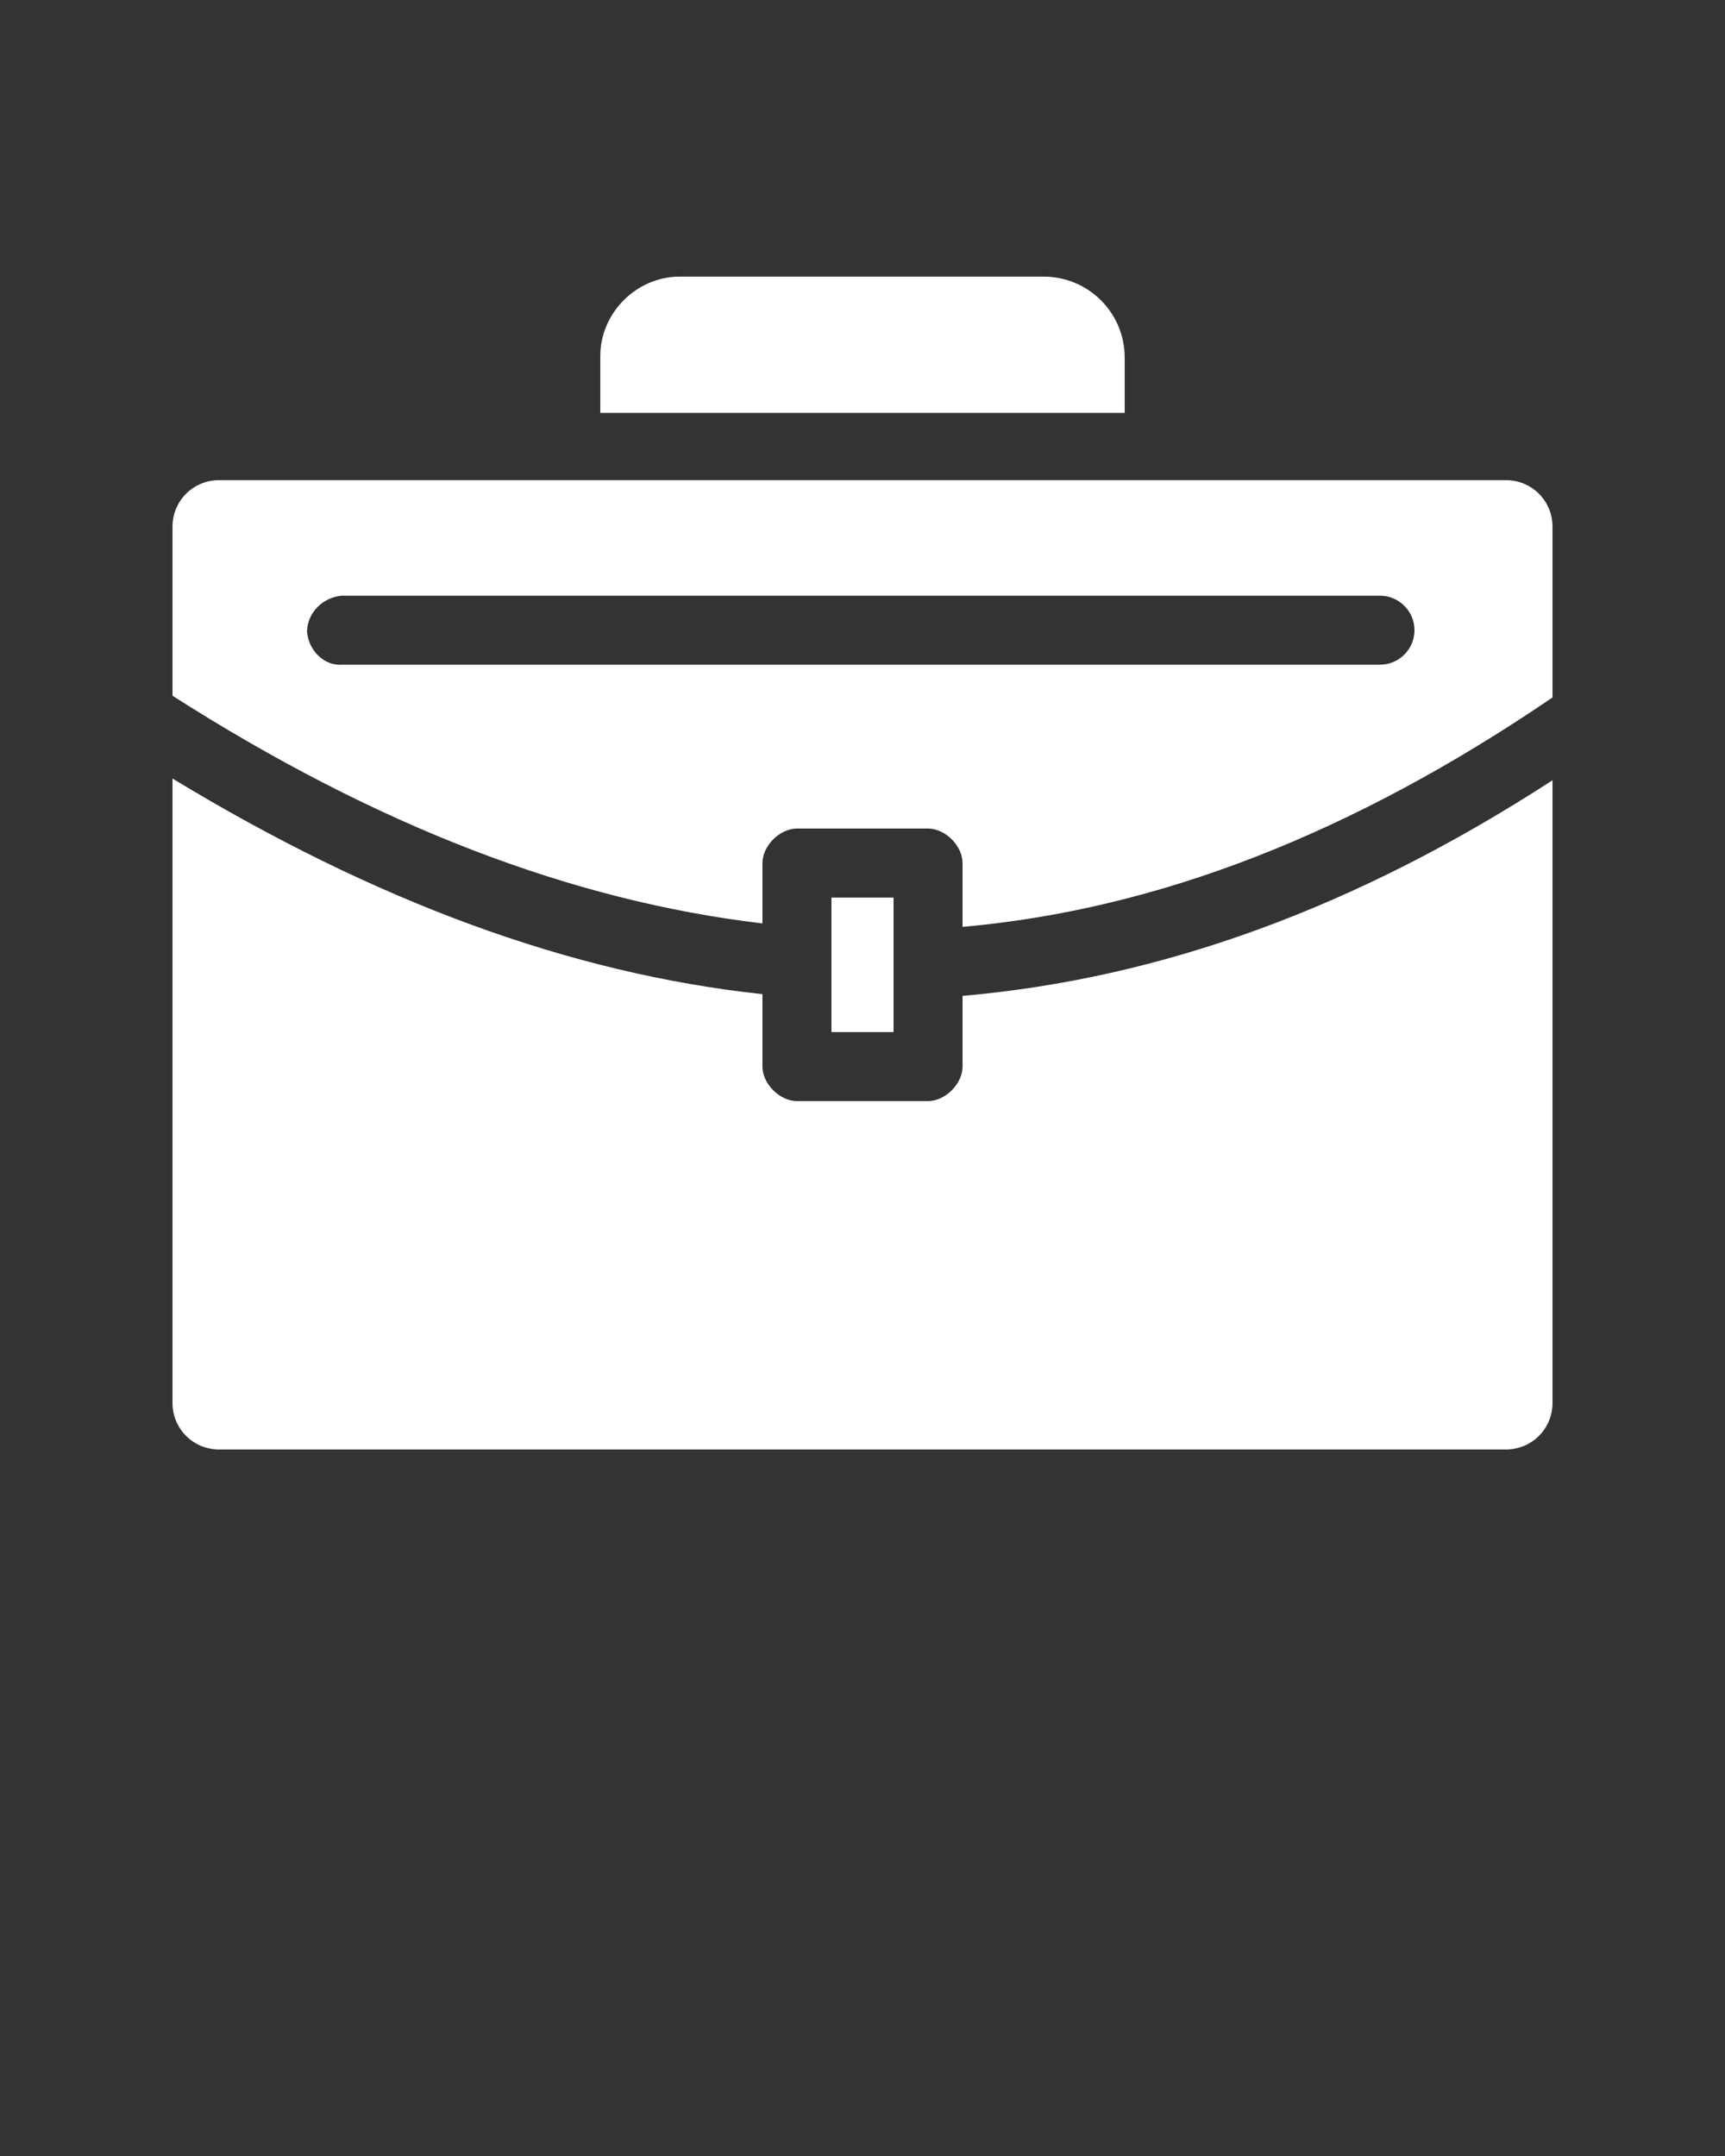 <?xml version="1.0" encoding="utf-8"?>
<!-- Generator: Adobe Illustrator 19.2.1, SVG Export Plug-In . SVG Version: 6.00 Build 0)  -->
<svg version="1.1"
	 id="Слой_1" xmlns:cc="http://creativecommons.org/ns#" xmlns:dc="http://purl.org/dc/elements/1.1/" xmlns:inkscape="http://www.inkscape.org/namespaces/inkscape" xmlns:rdf="http://www.w3.org/1999/02/22-rdf-syntax-ns#" xmlns:sodipodi="http://sodipodi.sourceforge.net/DTD/sodipodi-0.dtd" xmlns:svg="http://www.w3.org/2000/svg"
	 xmlns="http://www.w3.org/2000/svg" xmlns:xlink="http://www.w3.org/1999/xlink" x="0px" y="0px" viewBox="0 0 100 125"
	 style="enable-background:new 0 0 100 125;" xml:space="preserve">
<rect x="0" y="0" width="100" height="125" fill="#333333" stroke="none"/>
<style type="text/css">
	.st0{fill:#FFFFFF;}
</style>
<g transform="translate(0,-952.362)">
	<path class="st0" d="M39.4,968.4h21.1c2.6,0,4.7,2.1,4.7,4.7v3.2H34.8V973C34.8,970.5,36.9,968.4,39.4,968.4z"/>
	<path class="st0" d="M12.7,980.2c-1.5,0-2.7,1.2-2.7,2.7v9.8c11.9,7.6,23.2,11.9,34.2,13.2v-3.5c0-1,1-2,2-2h7.6c1,0,2,1,2,2v3.7
		c11.3-1,22.6-5.4,34.2-13.3v-9.9c0-1.5-1.2-2.7-2.7-2.7C62.4,980.2,37.6,980.2,12.7,980.2L12.7,980.2z M19.8,986.9
		c0.1,0,0.1,0,0.2,0H80c1.1,0,2,0.9,2,2c0,1.1-0.9,2-2,2c0,0,0,0,0,0H19.9c-1.1,0.1-2-0.8-2.1-1.9C17.8,987.9,18.7,987,19.8,986.9z"
		/>
	<path class="st0" d="M10,997.5c11.7,7.1,23,11.3,34.2,12.5v4.2c0,1,1,2,2,2h7.6c1,0,2-1,2-2v-4.1c11.5-1,22.8-5.1,34.2-12.5v36.1
		c0,1.5-1.2,2.7-2.7,2.7H12.7c-1.5,0-2.7-1.2-2.7-2.7L10,997.5z"/>
	<path class="st0" d="M48.2,1004.4h3.6v7.8h-3.6V1004.4z"/>
</g>
</svg>
